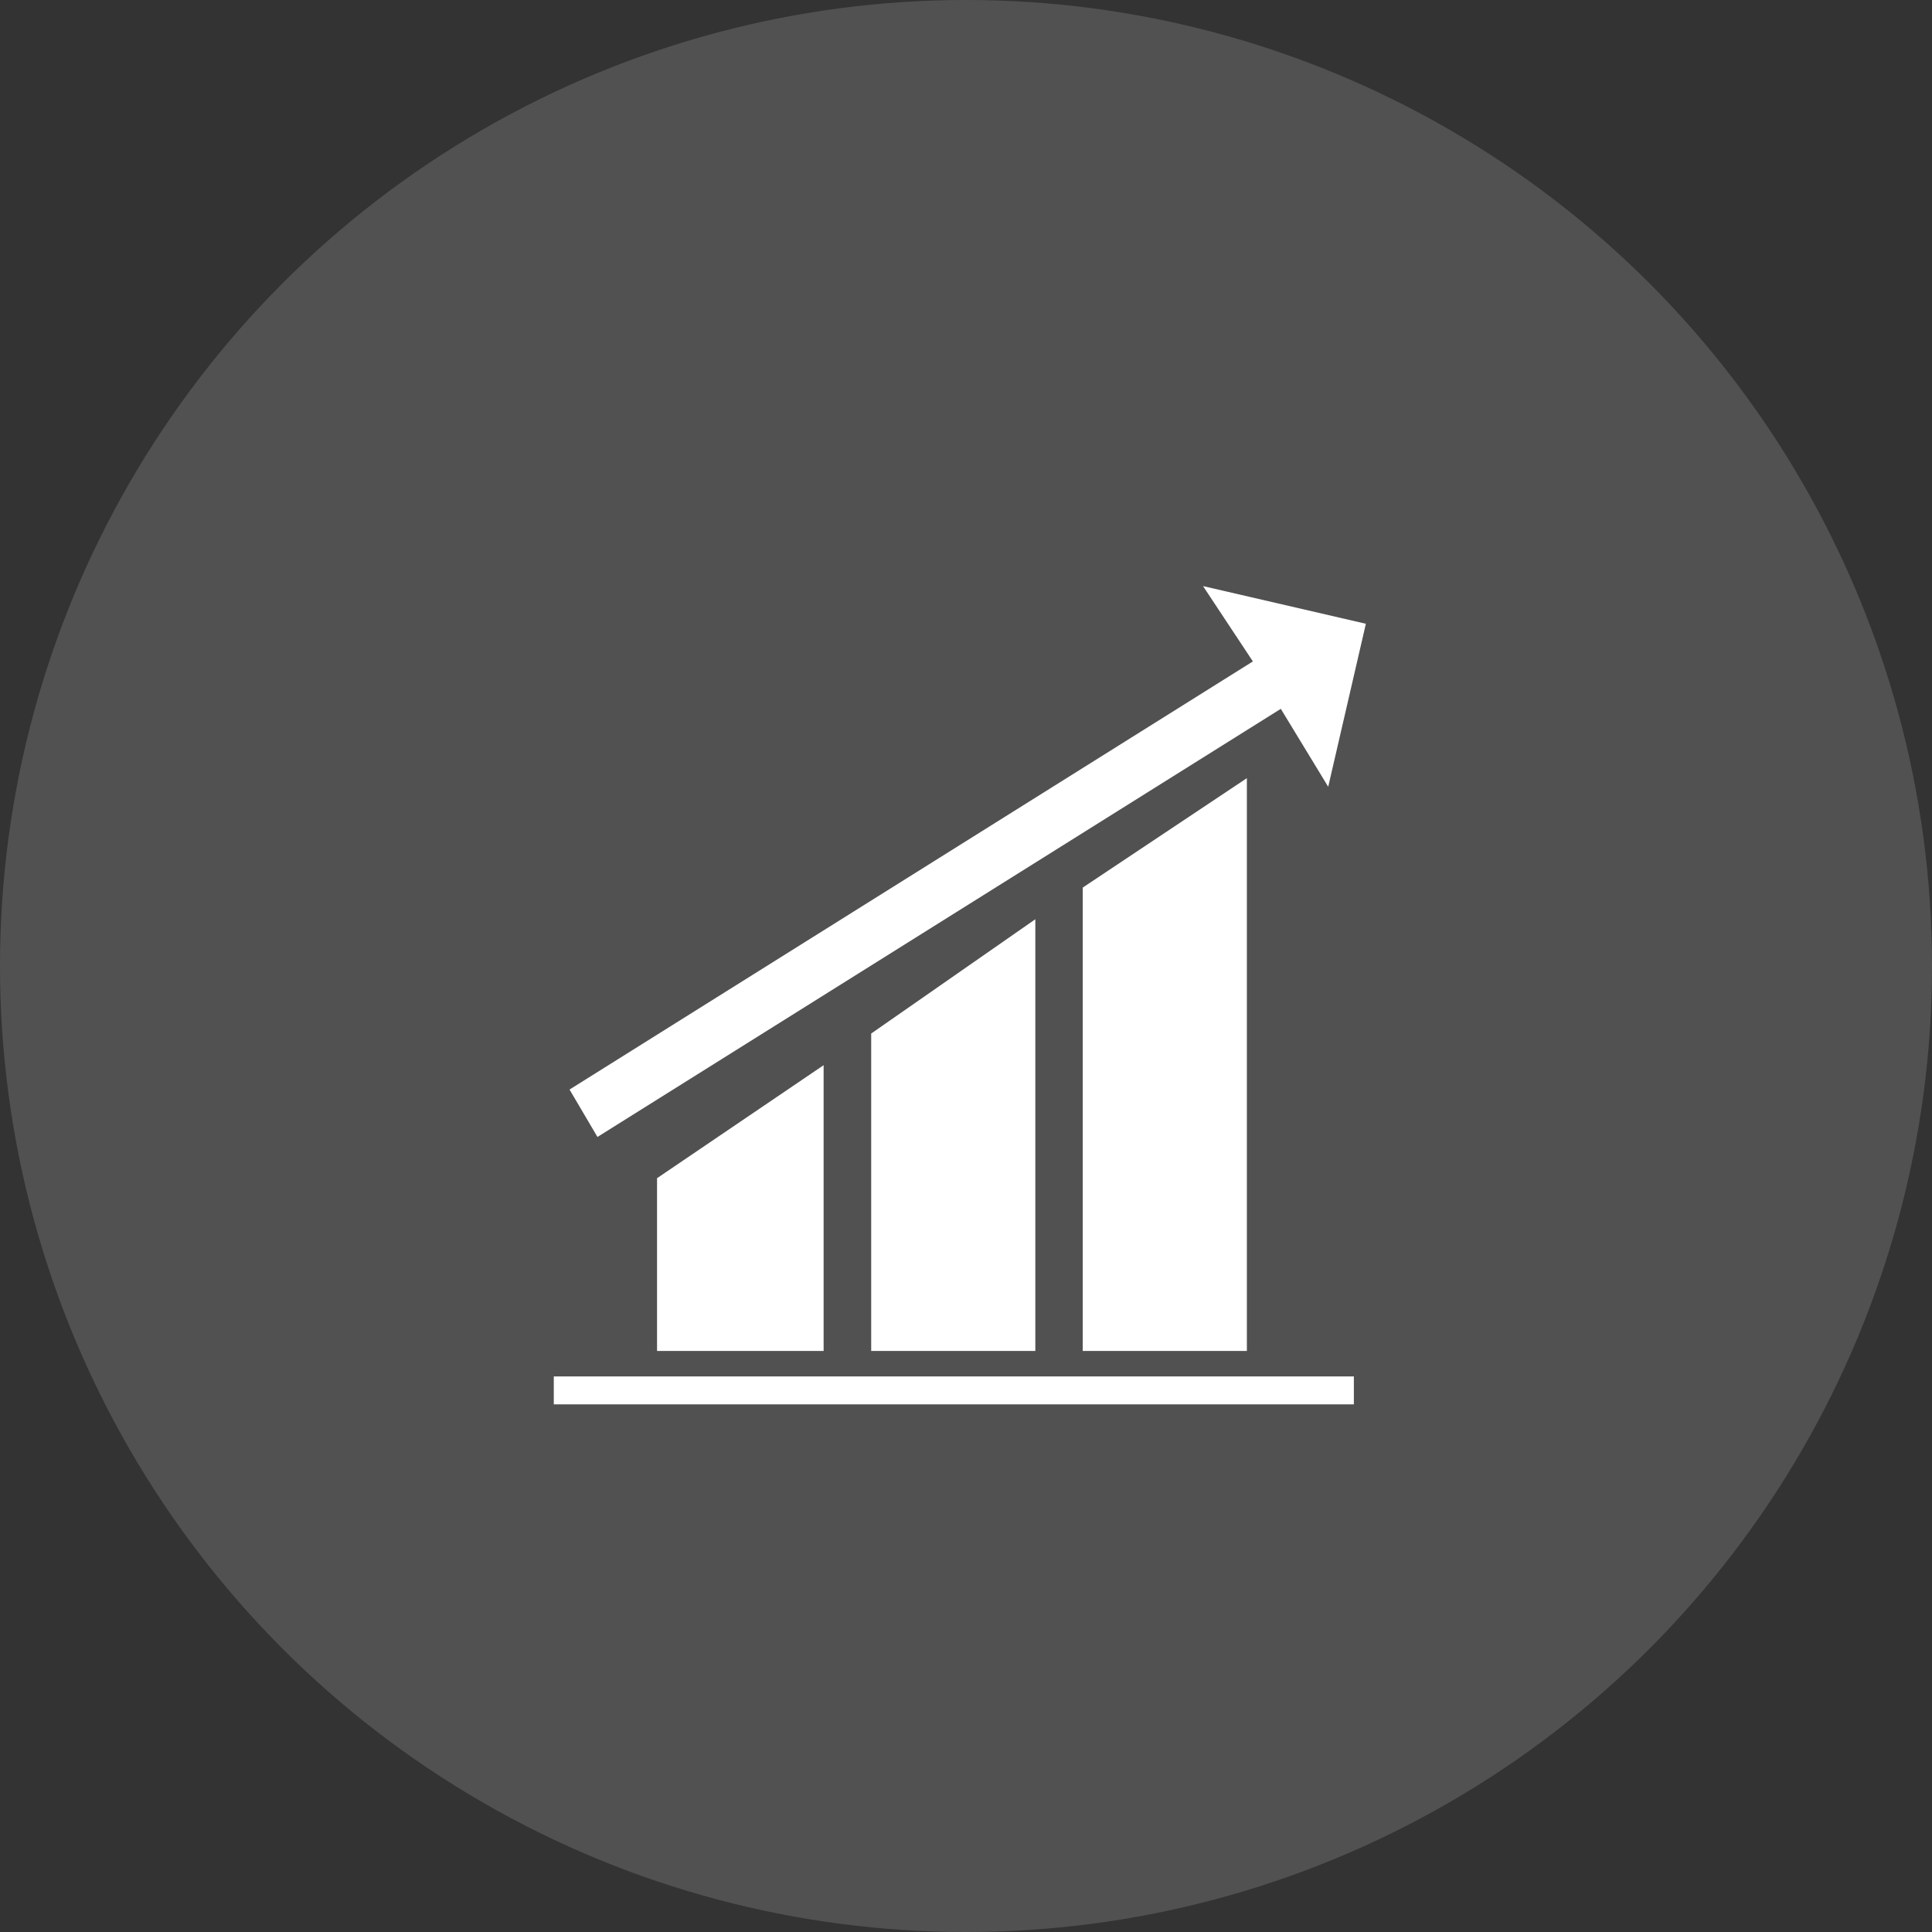 <svg xmlns="http://www.w3.org/2000/svg" viewBox="0 0 119 119"><rect x="0" y="0" width="119" height="119" fill="#333333" stroke="none"/><defs><style>.cls-1,.cls-2,.cls-3{fill:#fff;}.cls-1{isolation:isolate;opacity:0.15;}.cls-2{fill-rule:evenodd;}</style></defs><g id="Layer_1" data-name="Layer 1"><circle class="cls-1" cx="59.5" cy="59.5" r="59.5"/></g><g id="Layer_2" data-name="Layer 2"><polygon class="cls-2" points="53.66 63.66 53.66 83.21 63.77 83.21 63.77 56.62 53.66 63.66"/><polygon class="cls-2" points="40.47 72.57 40.47 83.21 50.73 83.21 50.73 65.61 40.47 72.57"/><rect class="cls-3" x="34.11" y="84.78" width="49.28" height="1.72"/><polygon class="cls-2" points="66.69 54.67 66.69 83.21 76.8 83.21 76.8 47.93 66.69 54.67"/><polygon class="cls-2" points="77.17 40.74 35.08 67.11 36.8 70.03 78.89 43.66 81.81 48.46 84.13 38.42 74.1 36.1 77.17 40.74"/></g></svg>